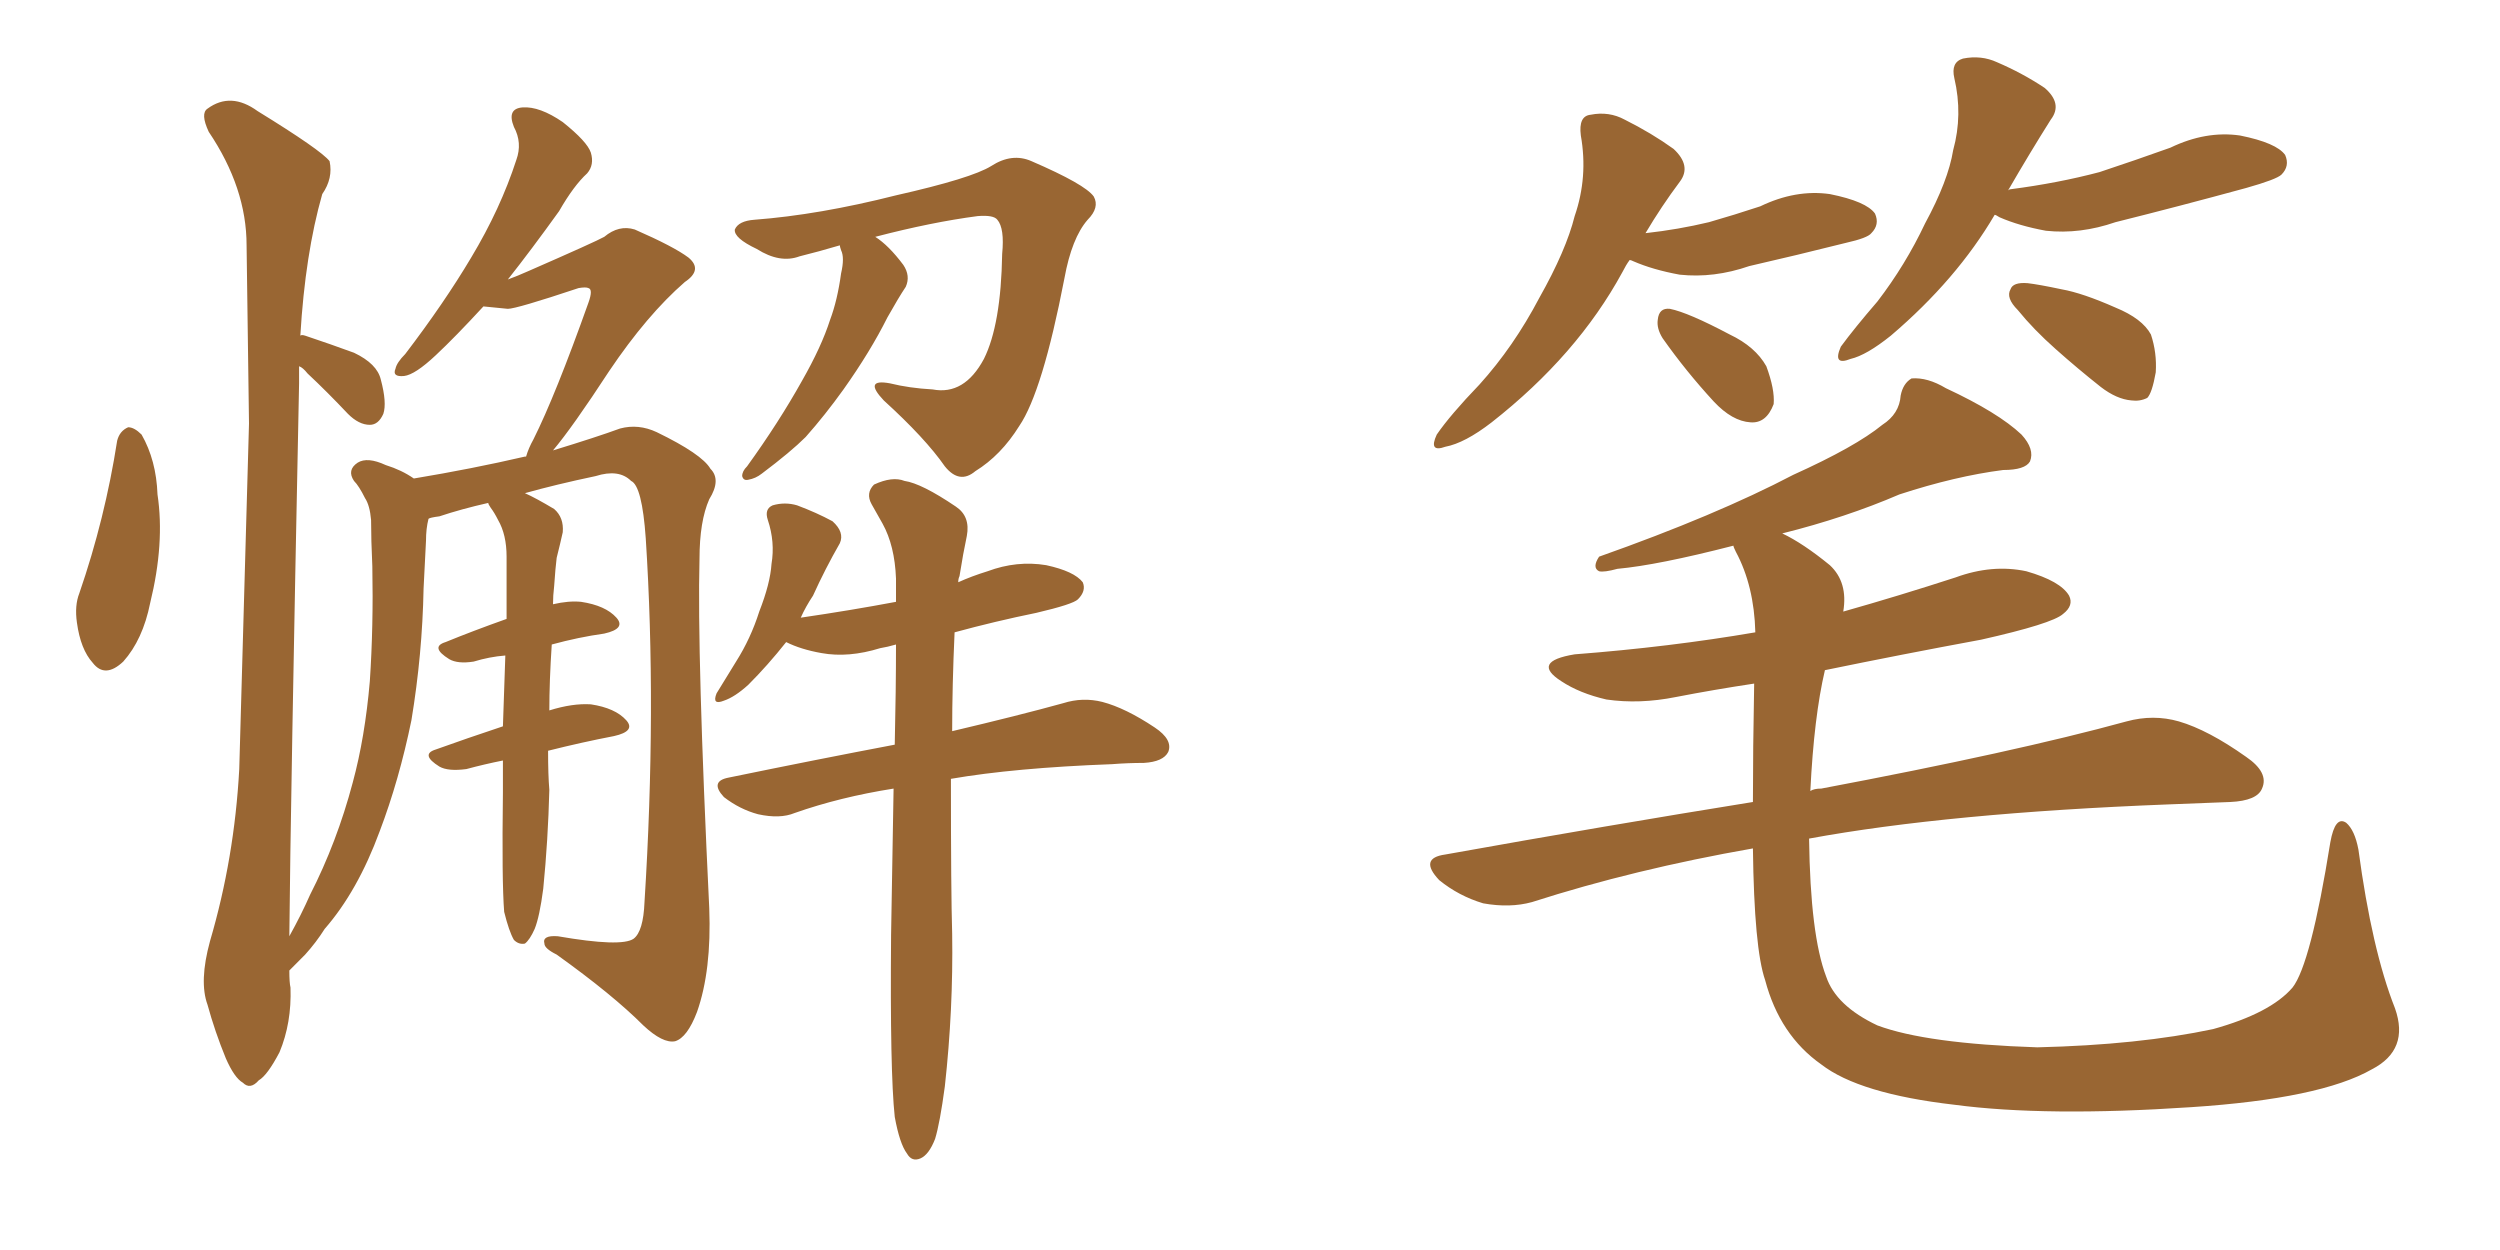 <svg xmlns="http://www.w3.org/2000/svg" xmlns:xlink="http://www.w3.org/1999/xlink" width="300" height="150"><path fill="#996633" padding="10" d="M14.06 52.88L14.06 52.88Q14.36 51.71 15.38 51.27L15.38 51.27Q16.11 51.27 16.99 52.15L16.99 52.15Q18.75 55.22 18.90 59.33L18.90 59.33Q19.78 65.19 18.02 72.36L18.02 72.36Q17.14 76.76 14.79 79.39L14.79 79.39Q12.60 81.45 11.13 79.54L11.13 79.54Q9.67 77.93 9.23 74.71L9.23 74.71Q8.94 72.66 9.52 71.19L9.52 71.19Q12.60 62.26 14.06 52.88ZM65.77 90.09L65.77 90.09Q65.77 93.02 65.92 94.78L65.92 94.78Q65.77 100.78 65.19 106.64L65.19 106.64Q64.75 110.01 64.16 111.47L64.16 111.47Q63.57 112.79 62.99 113.23L62.99 113.23Q62.26 113.38 61.67 112.79L61.67 112.79Q61.08 111.77 60.50 109.42L60.50 109.42Q60.21 105.76 60.35 95.07L60.35 95.07Q60.35 93.02 60.35 91.26L60.35 91.26Q58.15 91.70 55.96 92.29L55.96 92.29Q53.76 92.58 52.73 91.99L52.73 91.99Q50.39 90.53 52.29 89.94L52.29 89.94Q55.96 88.62 60.35 87.16L60.35 87.16Q60.50 82.32 60.64 78.66L60.64 78.66Q58.74 78.81 56.84 79.39L56.84 79.39Q54.93 79.69 53.91 79.10L53.91 79.10Q51.56 77.64 53.47 77.05L53.47 77.05Q56.69 75.73 60.79 74.27L60.79 74.27Q60.79 70.02 60.79 66.80L60.79 66.80Q60.79 64.16 59.77 62.40L59.77 62.40Q59.33 61.52 58.89 60.94L58.89 60.94Q58.59 60.50 58.59 60.35L58.59 60.35Q55.37 61.08 52.73 61.96L52.73 61.96Q51.56 62.11 51.42 62.26L51.42 62.26Q51.12 63.43 51.12 64.89L51.12 64.89Q50.98 67.53 50.83 70.61L50.83 70.61Q50.68 78.52 49.37 86.43L49.37 86.43Q47.90 93.60 45.56 99.76L45.56 99.76Q42.92 106.93 38.96 111.47L38.96 111.47Q37.94 113.09 36.62 114.55L36.62 114.55Q35.30 115.87 34.72 116.46L34.72 116.46Q34.72 117.92 34.86 118.51L34.86 118.51Q35.01 122.75 33.54 126.27L33.54 126.27Q32.08 129.05 31.05 129.64L31.05 129.64Q30.03 130.81 29.15 129.93L29.15 129.93Q28.13 129.35 27.10 127.00L27.10 127.00Q25.78 123.78 24.90 120.56L24.90 120.56Q23.88 117.77 25.20 112.94L25.20 112.94Q28.13 102.98 28.71 92.29L28.71 92.29Q29.30 70.75 29.88 50.83L29.88 50.83Q29.74 39.55 29.59 29.44L29.59 29.44Q29.59 22.56 25.05 15.82L25.05 15.82Q24.02 13.62 24.90 13.04L24.90 13.04Q27.69 10.99 30.91 13.33L30.91 13.33Q38.53 18.02 39.55 19.34L39.55 19.34Q39.99 21.39 38.67 23.29L38.67 23.29Q36.62 30.47 36.04 40.28L36.04 40.28Q36.18 40.14 36.62 40.28L36.62 40.28Q39.70 41.31 42.48 42.33L42.48 42.33Q45.26 43.65 45.70 45.56L45.70 45.56Q46.44 48.34 46.00 49.66L46.00 49.66Q45.41 50.98 44.38 50.98L44.38 50.98Q43.07 50.98 41.75 49.66L41.75 49.66Q39.26 47.02 36.91 44.82L36.91 44.82Q36.33 44.09 35.89 43.95L35.89 43.95Q35.89 44.97 35.89 46.00L35.89 46.00Q34.86 96.53 34.72 112.35L34.72 112.35Q36.18 109.72 37.21 107.37L37.21 107.37Q40.43 101.07 42.33 93.90L42.33 93.90Q43.80 88.48 44.38 81.74L44.38 81.74Q44.82 75.15 44.68 67.97L44.68 67.97Q44.53 64.75 44.53 62.40L44.53 62.40Q44.38 60.64 43.80 59.77L43.80 59.77Q43.07 58.30 42.48 57.71L42.48 57.71Q41.60 56.40 42.92 55.52L42.92 55.52Q44.09 54.79 46.29 55.81L46.29 55.81Q48.19 56.40 49.66 57.42L49.66 57.42Q56.69 56.25 62.99 54.79L62.99 54.79Q62.99 54.79 63.13 54.79L63.13 54.79Q63.43 53.76 64.01 52.73L64.01 52.73Q66.65 47.46 70.61 36.33L70.61 36.33Q71.19 34.72 70.61 34.57L70.61 34.57Q70.31 34.42 69.43 34.57L69.43 34.57Q61.96 37.06 60.94 37.06L60.94 37.06Q59.33 36.91 58.01 36.77L58.01 36.77Q54.64 40.43 52.29 42.63L52.29 42.63Q49.80 44.97 48.49 45.12L48.49 45.12Q47.02 45.26 47.46 44.24L47.46 44.24Q47.61 43.51 48.63 42.48L48.63 42.48Q53.32 36.33 56.54 30.91L56.54 30.91Q60.06 25.05 61.96 19.19L61.96 19.19Q62.70 17.14 61.67 15.23L61.67 15.23Q60.79 13.04 62.70 12.89L62.70 12.89Q64.75 12.74 67.53 14.65L67.53 14.65Q70.46 16.99 70.90 18.31L70.90 18.31Q71.34 19.78 70.46 20.80L70.46 20.80Q68.85 22.27 67.09 25.34L67.09 25.34Q63.72 30.03 60.94 33.54L60.94 33.54Q62.11 33.11 63.43 32.52L63.43 32.52Q71.48 29.00 72.51 28.42L72.51 28.42Q74.27 26.95 76.17 27.54L76.17 27.54Q80.86 29.59 82.62 30.91L82.62 30.91Q84.38 32.37 82.18 33.84L82.18 33.84Q77.64 37.79 73.10 44.53L73.10 44.53Q68.70 51.27 66.36 54.05L66.36 54.05Q71.63 52.44 74.41 51.42L74.41 51.42Q76.61 50.83 78.81 51.86L78.81 51.86Q84.23 54.49 85.25 56.25L85.25 56.25Q86.57 57.57 85.11 59.91L85.11 59.91Q83.94 62.55 83.94 67.09L83.94 67.09Q83.64 78.52 85.11 108.98L85.11 108.98Q85.40 116.46 83.64 121.44L83.64 121.44Q82.47 124.51 81.01 124.95L81.01 124.95Q79.54 125.24 77.20 123.05L77.20 123.05Q73.54 119.38 66.80 114.55L66.80 114.55Q65.33 113.82 65.33 113.23L65.33 113.23Q65.04 112.21 66.94 112.35L66.94 112.35Q74.56 113.67 76.03 112.65L76.03 112.65Q77.20 111.77 77.34 108.25L77.34 108.25Q78.81 84.96 77.49 64.60L77.49 64.60Q77.05 58.30 75.73 57.71L75.73 57.71Q74.27 56.25 71.48 57.13L71.48 57.13Q66.65 58.15 62.99 59.18L62.99 59.18Q64.31 59.77 66.50 61.08L66.50 61.08Q67.68 62.11 67.53 63.87L67.53 63.87Q67.24 65.19 66.80 66.94L66.80 66.94Q66.65 68.12 66.50 70.31L66.50 70.31Q66.36 71.48 66.36 72.51L66.36 72.51Q68.26 72.07 69.73 72.22L69.73 72.22Q72.66 72.66 73.97 74.12L73.97 74.12Q75.15 75.44 72.51 76.03L72.51 76.03Q69.43 76.46 66.21 77.34L66.21 77.34Q65.92 81.74 65.92 85.25L65.92 85.25Q68.70 84.38 70.90 84.52L70.90 84.52Q73.83 84.96 75.15 86.43L75.15 86.43Q76.32 87.74 73.68 88.33L73.68 88.33Q69.87 89.06 65.77 90.09ZM100.78 29.44L100.78 29.44Q98.29 30.18 95.95 30.76L95.95 30.76Q93.60 31.64 90.82 29.88L90.82 29.88Q88.04 28.56 88.18 27.54L88.18 27.54Q88.62 26.51 90.53 26.37L90.53 26.37Q98.29 25.78 107.52 23.44L107.52 23.44Q116.60 21.39 118.95 19.92L118.95 19.92Q121.44 18.31 123.78 19.34L123.78 19.34Q130.22 22.12 131.25 23.58L131.25 23.58Q131.98 24.90 130.52 26.37L130.52 26.37Q128.61 28.56 127.73 33.40L127.73 33.40Q125.10 47.02 122.31 51.12L122.31 51.12Q120.12 54.64 117.04 56.54L117.04 56.54Q115.14 58.15 113.38 55.96L113.38 55.96Q111.04 52.59 106.05 48.05L106.05 48.05Q103.56 45.41 106.79 46.00L106.79 46.00Q109.13 46.58 111.91 46.73L111.91 46.73Q115.72 47.46 118.07 43.07L118.07 43.07Q120.12 38.96 120.26 30.47L120.26 30.47Q120.56 27.39 119.68 26.37L119.68 26.37Q119.24 25.78 117.33 25.93L117.33 25.93Q111.77 26.66 105.03 28.42L105.03 28.42Q106.64 29.44 108.40 31.79L108.40 31.79Q109.28 33.11 108.69 34.42L108.69 34.42Q107.81 35.74 106.49 38.09L106.49 38.09Q104.44 42.19 101.22 46.73L101.22 46.73Q99.02 49.80 96.68 52.44L96.68 52.44Q94.92 54.20 91.41 56.84L91.41 56.84Q90.67 57.42 89.79 57.57L89.79 57.57Q89.21 57.71 89.06 57.13L89.06 57.13Q89.06 56.54 89.65 55.96L89.65 55.96Q93.46 50.68 96.24 45.70L96.24 45.70Q98.58 41.60 99.61 38.38L99.61 38.38Q100.49 36.04 100.93 32.81L100.93 32.81Q101.37 30.91 100.93 30.03L100.93 30.03Q100.78 29.59 100.78 29.44ZM107.37 134.03L107.37 134.03L107.37 134.03Q106.79 128.61 106.93 112.21L106.93 112.21Q107.08 102.69 107.23 94.63L107.23 94.63Q100.78 95.65 95.36 97.56L95.36 97.56Q93.60 98.29 90.97 97.71L90.97 97.71Q88.77 97.12 86.87 95.65L86.87 95.65Q85.11 93.75 87.45 93.31L87.45 93.31Q98.14 91.11 107.37 89.36L107.37 89.36Q107.52 82.76 107.52 77.34L107.52 77.34Q106.49 77.64 105.62 77.78L105.62 77.78Q101.81 78.96 98.58 78.37L98.58 78.37Q96.09 77.93 94.34 77.05L94.34 77.05Q92.14 79.83 89.79 82.18L89.79 82.18Q88.18 83.64 86.87 84.08L86.87 84.08Q85.40 84.67 85.99 83.20L85.99 83.20Q86.87 81.74 88.33 79.39L88.33 79.39Q90.09 76.61 91.11 73.39L91.11 73.39Q92.43 70.02 92.58 67.68L92.58 67.68Q93.02 65.04 92.14 62.40L92.14 62.40Q91.70 61.08 92.72 60.64L92.72 60.64Q94.19 60.21 95.65 60.64L95.65 60.64Q98.00 61.52 99.90 62.55L99.90 62.55Q101.37 63.87 100.78 65.19L100.78 65.19Q99.02 68.26 97.56 71.48L97.56 71.48Q96.68 72.80 96.09 74.12L96.09 74.12Q102.10 73.24 107.52 72.22L107.52 72.22Q107.52 70.75 107.52 69.43L107.52 69.43Q107.37 65.48 105.91 62.84L105.91 62.84Q105.18 61.52 104.59 60.50L104.59 60.50Q103.86 59.18 104.88 58.15L104.88 58.15Q107.08 57.13 108.54 57.71L108.54 57.71Q110.60 58.01 114.70 60.79L114.70 60.79Q116.46 61.96 116.02 64.31L116.02 64.31Q115.58 66.36 115.14 69.14L115.14 69.14Q114.99 69.43 114.99 69.87L114.99 69.87Q116.60 69.14 118.51 68.55L118.51 68.55Q122.02 67.24 125.54 67.82L125.54 67.82Q128.91 68.55 129.93 69.87L129.93 69.87Q130.37 70.90 129.35 71.92L129.35 71.92Q128.76 72.51 124.37 73.54L124.37 73.54Q119.38 74.56 114.55 75.88L114.55 75.88Q114.26 82.32 114.26 87.74L114.26 87.74Q122.31 85.84 127.59 84.38L127.59 84.38Q129.93 83.64 132.28 84.23L132.28 84.23Q135.06 84.96 138.57 87.30L138.57 87.30Q140.77 88.77 140.19 90.23L140.19 90.23Q139.60 91.41 137.26 91.55L137.26 91.55Q135.35 91.55 133.45 91.70L133.45 91.70Q121.73 92.14 114.11 93.46L114.11 93.46Q114.11 107.08 114.26 112.06L114.26 112.06Q114.40 121.14 113.38 130.37L113.38 130.37Q112.79 134.77 112.21 136.67L112.21 136.67Q111.47 138.57 110.45 139.01L110.45 139.01Q109.42 139.45 108.84 138.43L108.84 138.43Q107.96 137.26 107.37 134.03ZM195.56 31.20L195.56 31.20Q195.12 31.79 194.68 32.67L194.68 32.67Q189.26 42.63 179.00 50.68L179.00 50.68Q175.78 53.17 173.44 53.61L173.44 53.61Q171.39 54.35 172.41 52.15L172.41 52.15Q174.02 49.80 177.54 46.14L177.54 46.14Q181.64 41.60 184.72 35.74L184.72 35.74Q187.94 30.03 188.96 25.93L188.96 25.93Q190.58 21.24 189.70 16.26L189.70 16.26Q189.40 13.92 190.87 13.77L190.87 13.77Q193.07 13.33 194.97 14.36L194.97 14.36Q198.19 15.97 200.83 17.87L200.83 17.87Q203.03 19.92 201.56 21.83L201.56 21.83Q199.37 24.76 197.46 27.98L197.46 27.98Q201.42 27.54 205.08 26.66L205.08 26.66Q208.15 25.78 211.23 24.76L211.23 24.76Q215.48 22.71 219.58 23.29L219.58 23.29Q223.97 24.17 225 25.63L225 25.63Q225.59 26.95 224.56 27.98L224.56 27.98Q224.12 28.56 221.48 29.15L221.48 29.15Q215.63 30.62 209.91 31.93L209.91 31.93Q205.66 33.40 201.56 32.96L201.56 32.96Q198.34 32.37 196.00 31.35L196.00 31.35Q195.70 31.20 195.56 31.20ZM199.51 40.58L199.51 40.58Q198.78 39.40 198.93 38.38L198.93 38.38Q199.07 36.91 200.39 37.06L200.39 37.06Q202.59 37.50 207.57 40.14L207.57 40.14Q210.64 41.60 211.96 43.95L211.96 43.95Q212.99 46.73 212.84 48.49L212.84 48.49Q211.96 50.83 210.06 50.68L210.06 50.68Q207.86 50.54 205.66 48.19L205.66 48.19Q202.29 44.53 199.51 40.58ZM239.36 25.78L239.36 25.78Q234.81 33.54 226.90 40.28L226.90 40.28Q223.97 42.63 222.07 43.07L222.07 43.07Q219.87 43.95 220.90 41.60L220.90 41.60Q222.51 39.40 225.29 36.18L225.29 36.18Q228.66 31.79 231.01 26.81L231.01 26.81Q233.79 21.68 234.38 18.02L234.38 18.02Q235.55 13.77 234.52 9.38L234.52 9.38Q234.08 7.47 235.55 7.03L235.55 7.03Q237.74 6.59 239.65 7.47L239.65 7.47Q242.72 8.79 245.36 10.55L245.36 10.55Q247.56 12.45 246.09 14.36L246.09 14.36Q243.60 18.31 240.97 22.85L240.97 22.85Q241.11 22.71 241.26 22.71L241.26 22.71Q246.97 21.97 251.95 20.65L251.95 20.65Q256.35 19.19 260.45 17.72L260.45 17.72Q264.70 15.67 268.80 16.26L268.80 16.26Q273.19 17.14 274.22 18.60L274.22 18.60Q274.80 19.92 273.78 20.95L273.78 20.95Q273.19 21.53 269.53 22.56L269.53 22.56Q261.47 24.76 253.86 26.66L253.86 26.66Q249.61 28.13 245.51 27.69L245.51 27.69Q242.29 27.10 239.94 26.07L239.94 26.07Q239.50 25.78 239.36 25.78ZM243.31 33.98L243.31 33.98Q244.63 34.13 247.41 34.72L247.41 34.72Q249.90 35.16 253.86 36.91L253.86 36.91Q257.08 38.23 258.11 40.14L258.11 40.14Q258.84 42.33 258.69 44.68L258.69 44.68Q258.25 47.17 257.67 47.75L257.67 47.75Q256.79 48.19 255.76 48.05L255.76 48.05Q254.00 47.90 252.10 46.44L252.10 46.44Q249.32 44.24 246.68 41.89L246.68 41.89Q244.04 39.55 242.14 37.21L242.14 37.21Q240.67 35.74 241.26 34.72L241.26 34.72Q241.55 33.84 243.31 33.98ZM287.40 121.00L287.40 121.00L287.40 121.00Q289.16 125.98 284.62 128.32L284.62 128.32Q278.47 131.84 262.94 132.86L262.94 132.86Q245.51 134.03 234.52 132.57L234.52 132.57Q223.10 131.25 218.55 127.73L218.55 127.73Q213.57 124.22 211.82 117.63L211.82 117.63Q210.50 113.82 210.35 101.81L210.35 101.81Q196.14 104.30 183.84 108.25L183.84 108.25Q181.20 108.98 177.98 108.40L177.98 108.40Q175.05 107.52 172.71 105.62L172.71 105.62Q170.21 102.98 173.44 102.54L173.44 102.54Q193.07 99.02 210.35 96.24L210.35 96.24Q210.35 89.94 210.50 82.03L210.50 82.03Q205.66 82.76 201.12 83.64L201.12 83.64Q196.73 84.52 192.77 83.94L192.77 83.94Q189.55 83.20 187.35 81.74L187.35 81.74Q183.69 79.39 188.96 78.52L188.96 78.52Q200.39 77.64 210.64 75.88L210.64 75.88Q210.50 70.31 208.30 66.21L208.30 66.21Q208.01 65.63 208.01 65.48L208.01 65.48Q198.93 67.82 194.09 68.26L194.09 68.26Q192.48 68.70 191.89 68.55L191.89 68.55Q191.02 68.12 191.89 66.80L191.89 66.80Q205.96 61.82 215.19 56.98L215.19 56.98Q222.66 53.61 225.88 50.98L225.88 50.98Q227.93 49.66 228.08 47.46L228.08 47.46Q228.37 46.00 229.39 45.41L229.39 45.41Q231.30 45.26 233.50 46.58L233.50 46.58Q239.79 49.51 242.58 52.15L242.58 52.15Q244.19 53.91 243.60 55.37L243.60 55.37Q243.02 56.40 240.38 56.40L240.38 56.40Q234.67 57.13 227.93 59.33L227.93 59.33Q221.48 62.11 213.87 64.01L213.87 64.01Q216.36 65.19 219.58 67.82L219.58 67.82Q221.78 69.87 221.19 73.39L221.19 73.39Q227.93 71.48 234.67 69.29L234.67 69.29Q239.06 67.68 243.16 68.55L243.16 68.55Q247.27 69.73 248.29 71.48L248.29 71.48Q248.88 72.66 247.56 73.68L247.56 73.68Q246.24 74.85 237.74 76.76L237.74 76.76Q228.22 78.52 218.99 80.42L218.99 80.42Q217.68 85.99 217.24 94.92L217.24 94.92Q217.68 94.63 218.55 94.63L218.55 94.63Q241.85 90.23 255.18 86.57L255.18 86.57Q258.40 85.69 261.47 86.57L261.47 86.57Q264.99 87.60 269.53 90.82L269.53 90.82Q272.31 92.72 271.44 94.63L271.44 94.63Q270.85 96.09 267.63 96.24L267.63 96.24Q264.11 96.39 260.16 96.53L260.16 96.53Q233.79 97.56 217.09 100.63L217.09 100.63Q217.24 112.21 219.14 117.19L219.14 117.19Q220.31 120.70 225.29 123.05L225.29 123.05Q231.15 125.24 244.48 125.68L244.48 125.68Q256.64 125.39 265.58 123.49L265.58 123.49Q272.46 121.58 275.10 118.51L275.10 118.51Q277.29 115.72 279.64 101.07L279.64 101.07Q280.22 97.85 281.54 98.73L281.54 98.73Q282.57 99.61 283.01 101.95L283.01 101.95Q284.62 113.96 287.40 121.00Z"/></svg>